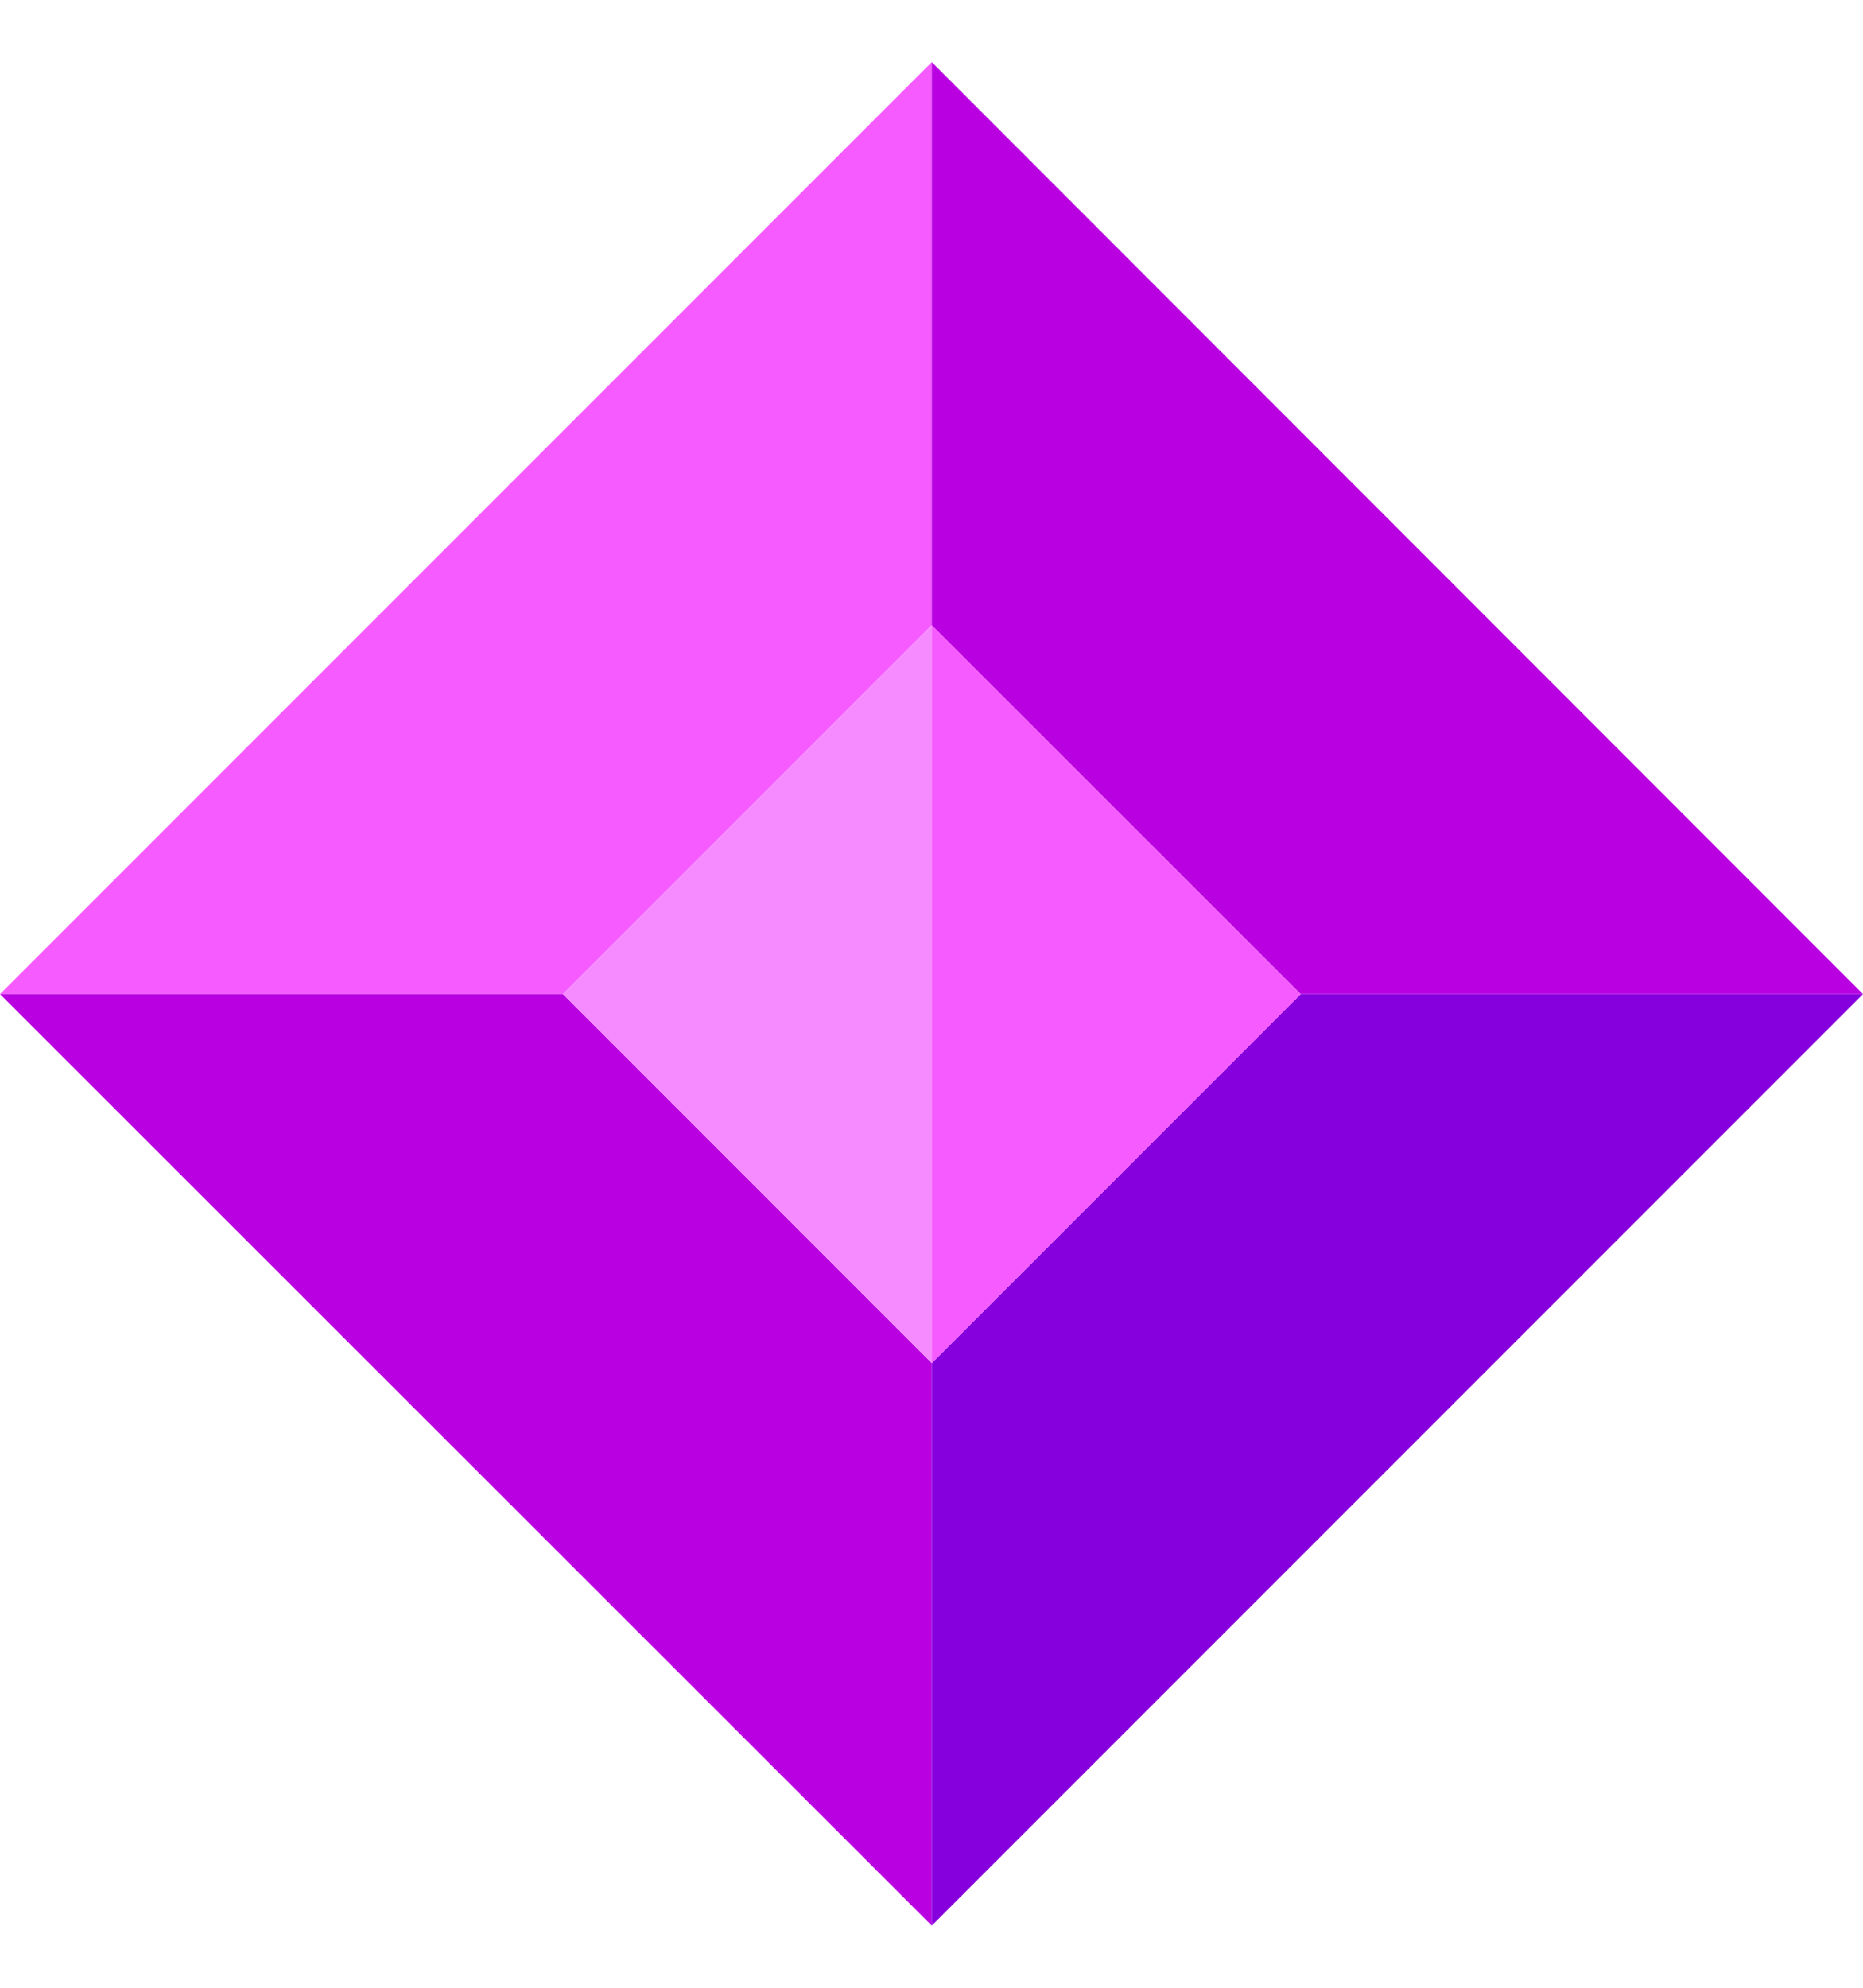 <svg width="15" height="16" viewBox="0 0 15 16" fill="none" xmlns="http://www.w3.org/2000/svg">
<path d="M7.502 5.033V0.5L0 8.002H4.533L7.502 5.033Z" fill="#F65BFF"/>
<path d="M10.472 8.002H15L7.502 0.5V5.033L10.472 8.002Z" fill="#B900E0"/>
<path d="M7.502 10.972L4.533 8.002H0L7.502 15.5V10.972Z" fill="#B900E0"/>
<path d="M15 8.002H10.472L7.502 10.972V15.5L15 8.002Z" fill="#8600DD"/>
<path d="M4.533 8.003L7.503 10.972V5.033L4.533 8.003Z" fill="#F68AFF"/>
<path d="M7.502 5.033V10.972L10.472 8.003L7.502 5.033Z" fill="#F65BFF"/>
</svg>

